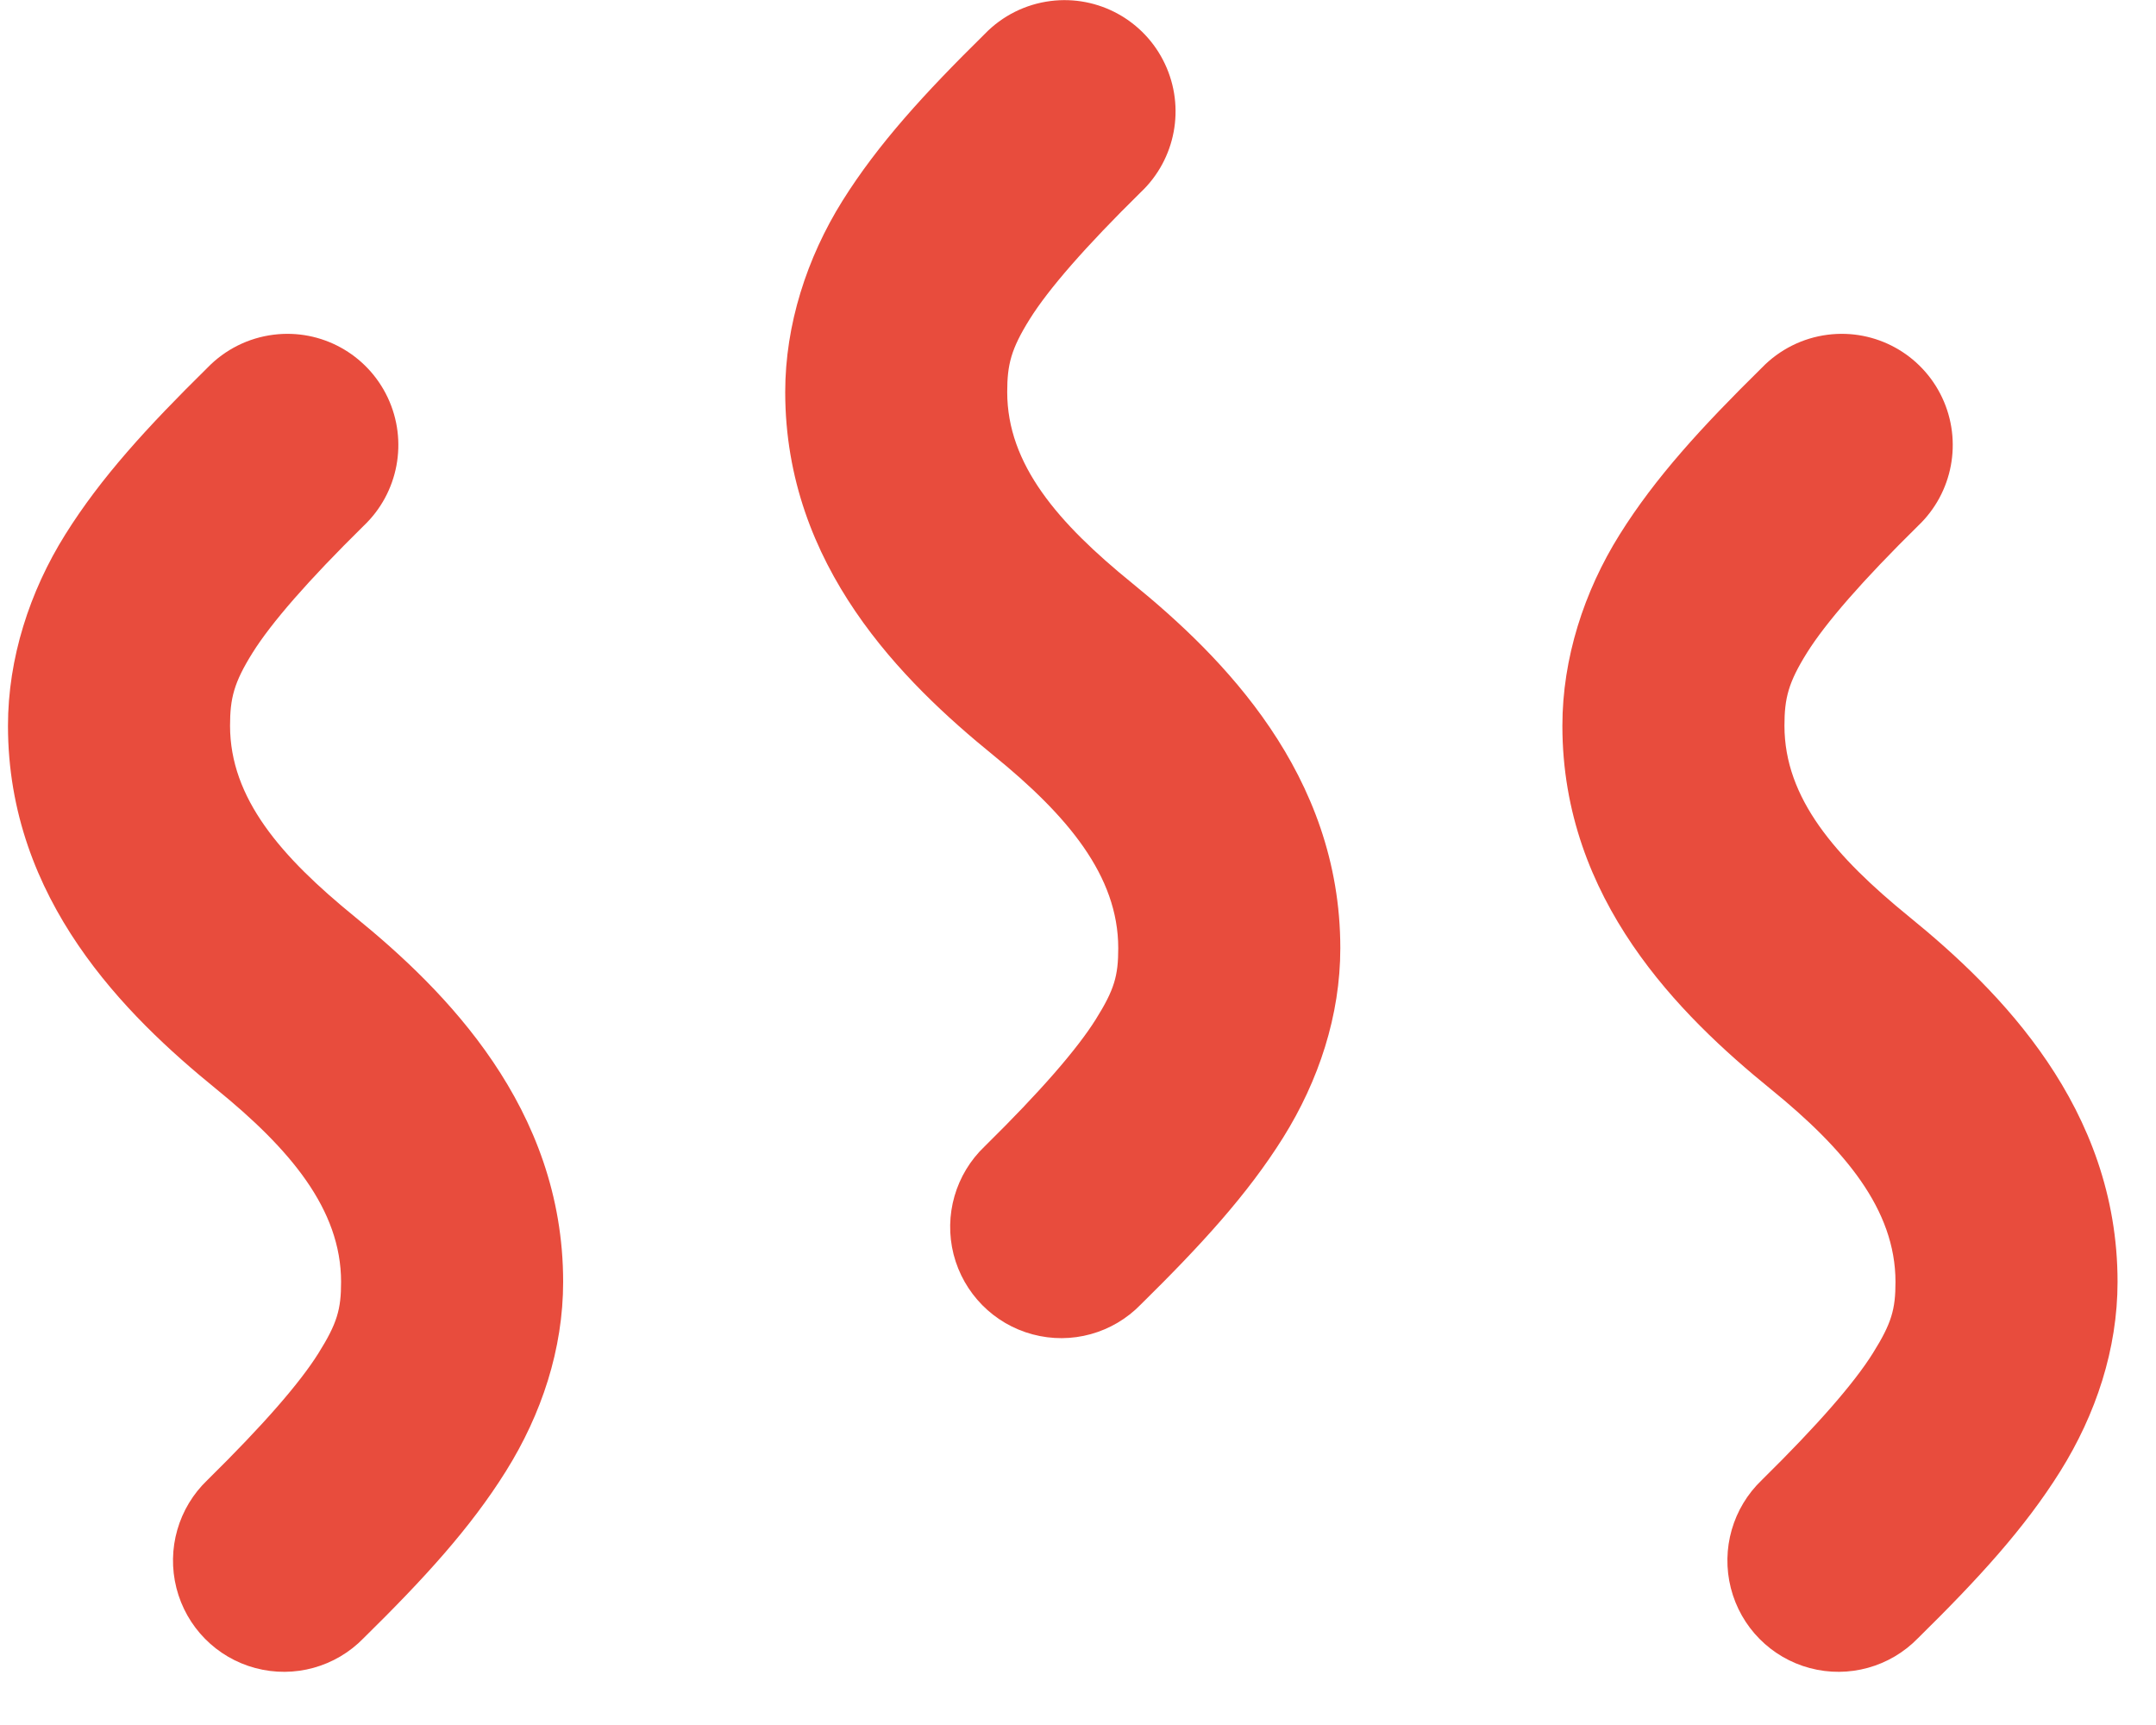 <svg width="30" height="24" viewBox="0 0 30 24" fill="none" xmlns="http://www.w3.org/2000/svg">
<path fill-rule="evenodd" clip-rule="evenodd" d="M14.619 0.014C14.27 0.058 13.946 0.22 13.702 0.473C12.865 1.297 12.218 2.003 11.722 2.795C11.227 3.587 10.926 4.519 10.926 5.454C10.926 7.878 12.566 9.487 13.822 10.508C14.852 11.345 15.56 12.183 15.56 13.192C15.56 13.576 15.507 13.768 15.247 14.183C14.986 14.599 14.477 15.186 13.702 15.949C13.296 16.335 13.131 16.91 13.269 17.453C13.408 17.995 13.828 18.421 14.368 18.565C14.908 18.71 15.484 18.551 15.874 18.149C16.711 17.325 17.358 16.62 17.854 15.828C18.349 15.036 18.65 14.128 18.65 13.192C18.65 10.769 17.01 9.135 15.754 8.114C14.724 7.278 14.015 6.463 14.015 5.454C14.015 5.071 14.069 4.855 14.329 4.439C14.589 4.023 15.099 3.436 15.874 2.674C16.36 2.214 16.495 1.493 16.209 0.888C15.924 0.283 15.282 -0.07 14.619 0.014Z" fill="#E84C3D"/>
<path fill-rule="evenodd" clip-rule="evenodd" d="M3.805 4.657C3.455 4.701 3.132 4.863 2.887 5.116C2.05 5.94 1.403 6.645 0.908 7.437C0.412 8.229 0.111 9.161 0.111 10.097C0.111 12.521 1.752 14.13 3.008 15.151C4.037 15.987 4.746 16.826 4.746 17.835C4.746 18.218 4.692 18.41 4.432 18.826C4.172 19.242 3.662 19.828 2.887 20.591C2.482 20.977 2.317 21.552 2.455 22.095C2.593 22.638 3.013 23.064 3.554 23.208C4.094 23.352 4.67 23.193 5.06 22.791C5.897 21.968 6.544 21.262 7.039 20.47C7.535 19.678 7.836 18.771 7.836 17.835C7.836 15.411 6.195 13.778 4.939 12.757C3.91 11.92 3.201 11.106 3.201 10.097C3.201 9.714 3.255 9.497 3.515 9.081C3.775 8.666 4.285 8.079 5.06 7.316C5.545 6.856 5.68 6.136 5.395 5.531C5.109 4.925 4.468 4.573 3.805 4.657Z" fill="#E84C3D"/>
<path fill-rule="evenodd" clip-rule="evenodd" d="M25.433 4.657C25.084 4.701 24.761 4.863 24.516 5.116C23.679 5.94 23.032 6.645 22.537 7.437C22.041 8.229 21.74 9.161 21.74 10.097C21.74 12.521 23.381 14.13 24.637 15.151C25.666 15.987 26.375 16.826 26.375 17.835C26.375 18.218 26.321 18.41 26.061 18.826C25.801 19.242 25.291 19.828 24.516 20.591C24.111 20.977 23.946 21.552 24.084 22.095C24.222 22.638 24.642 23.064 25.183 23.208C25.723 23.352 26.299 23.193 26.689 22.791C27.526 21.968 28.173 21.262 28.668 20.47C29.163 19.678 29.465 18.771 29.465 17.835C29.465 15.411 27.824 13.778 26.568 12.757C25.539 11.92 24.83 11.106 24.83 10.097C24.83 9.714 24.884 9.497 25.144 9.081C25.404 8.666 25.914 8.079 26.689 7.316C27.174 6.856 27.309 6.136 27.024 5.531C26.738 4.925 26.096 4.573 25.433 4.657Z" fill="#E84C3D"/>
</svg>

